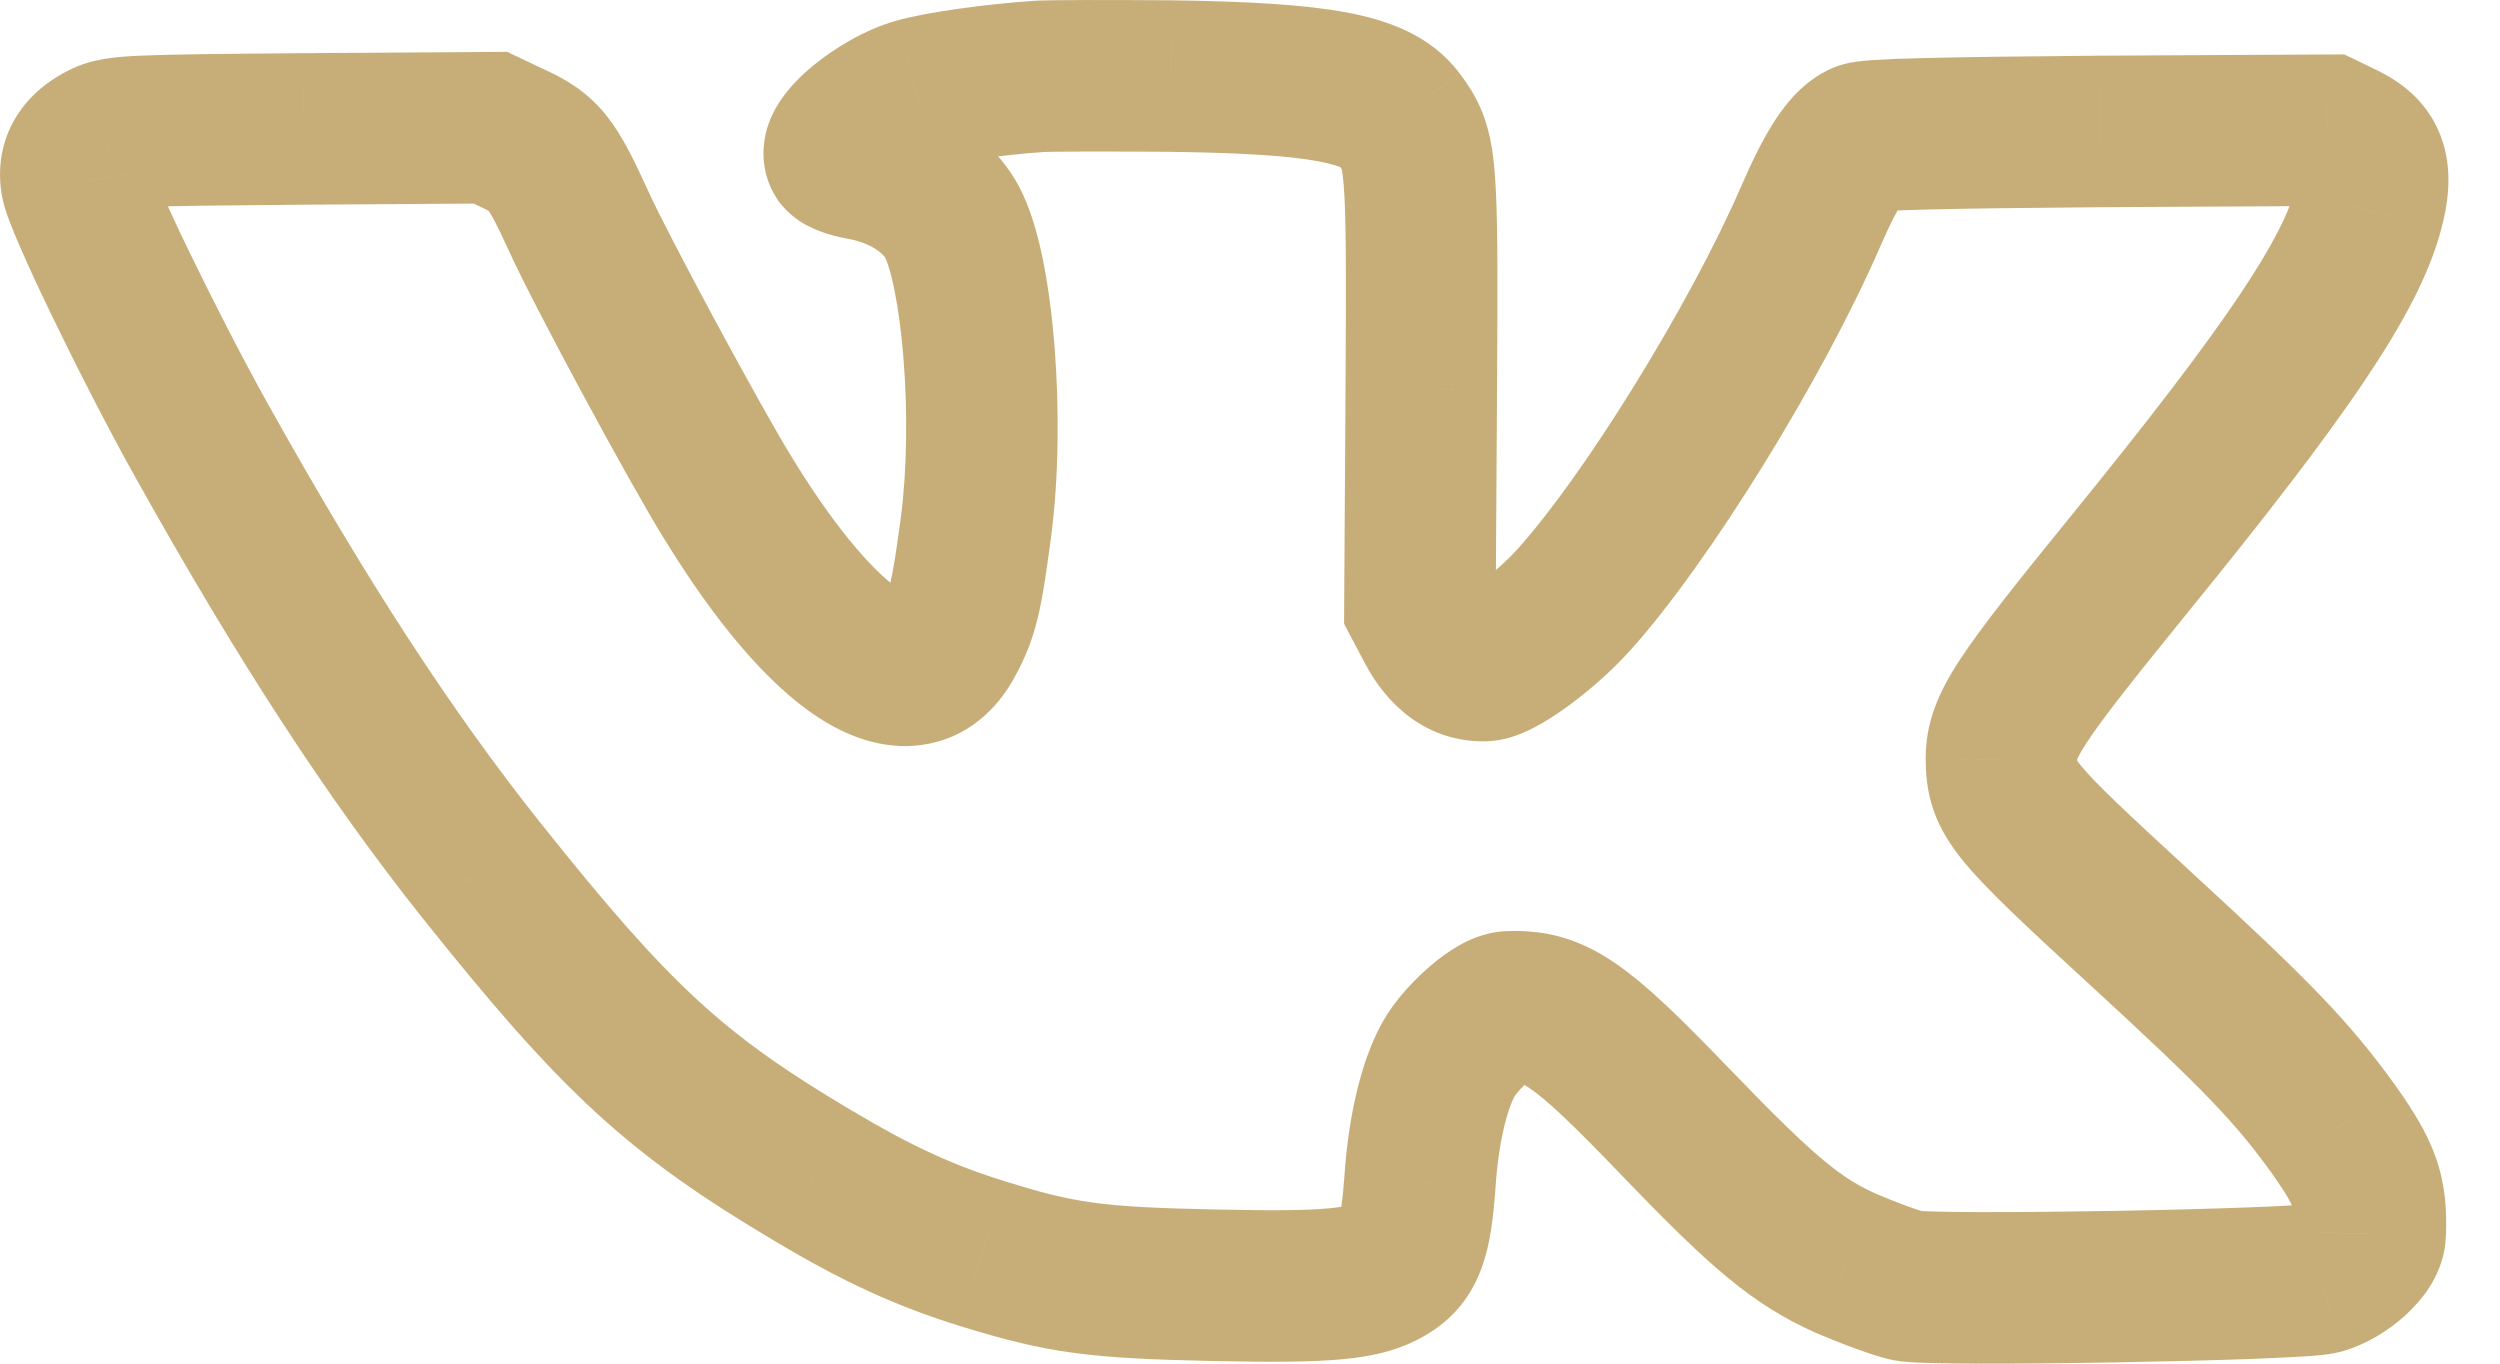 <?xml version="1.0" encoding="UTF-8"?> <svg xmlns="http://www.w3.org/2000/svg" width="33" height="18" viewBox="0 0 33 18" fill="none"> <path d="M13.705 1.009L13.639 0.011L13.638 0.012L13.705 1.009ZM12.104 1.235L12.377 2.197L12.378 2.197L12.104 1.235ZM11.091 2.071L10.248 2.61L10.287 2.67L10.333 2.724L11.091 2.071ZM11.352 2.164L11.178 3.149L11.183 3.15L11.352 2.164ZM12.561 2.918L13.438 2.437L13.435 2.433L12.561 2.918ZM12.881 6.971L11.89 6.838L11.89 6.839L12.881 6.971ZM12.513 8.462L11.639 7.976L11.633 7.988L12.513 8.462ZM9.621 6.592L10.473 6.069L10.47 6.065L9.621 6.592ZM7.635 2.912L8.548 2.503L8.545 2.497L7.635 2.912ZM6.799 1.84L6.372 2.744L6.373 2.744L6.799 1.84ZM6.473 1.686L6.9 0.782L6.694 0.684L6.467 0.686L6.473 1.686ZM4.013 1.702L4.007 0.702L4.006 0.702L4.013 1.702ZM1.364 1.818L1.806 2.715L1.813 2.711L1.819 2.708L1.364 1.818ZM1.008 2.395L1.999 2.262L1.997 2.246L1.994 2.23L1.008 2.395ZM2.662 5.816L1.789 6.304L1.789 6.304L2.662 5.816ZM6.349 11.482L5.565 12.103L5.567 12.105L6.349 11.482ZM10.741 15.524L11.254 14.665L11.251 14.664L10.741 15.524ZM12.964 16.547L12.666 17.502L12.667 17.502L12.964 16.547ZM16.017 16.965L16.038 15.965L16.038 15.965L16.017 16.965ZM18.34 16.745L18.873 17.591L18.879 17.588L18.34 16.745ZM18.743 15.607L19.741 15.679L19.741 15.672L18.743 15.607ZM19.152 13.929L18.314 13.384L18.31 13.39L18.306 13.397L19.152 13.929ZM19.917 13.291L19.948 14.29L19.955 14.29L19.963 14.29L19.917 13.291ZM22.11 14.803L21.389 15.496L21.389 15.497L22.11 14.803ZM24.374 16.679L23.966 17.592L23.974 17.595L23.982 17.599L24.374 16.679ZM25.174 16.971L24.957 17.947L24.963 17.948L25.174 16.971ZM30.64 16.877L30.898 17.843L30.906 17.841L30.914 17.839L30.64 16.877ZM31.286 16.288L30.287 16.245L30.286 16.259L31.286 16.288ZM30.812 14.919L31.628 14.341L31.624 14.335L30.812 14.919ZM28.221 12.224L27.545 12.961L27.545 12.961L28.221 12.224ZM26.419 10.018H25.419L25.419 10.03L26.419 10.018ZM28.115 7.439L27.339 6.808L27.339 6.808L28.115 7.439ZM31.256 2.775L30.29 2.517L30.29 2.518L31.256 2.775ZM30.966 1.84L31.415 0.946L31.403 0.94L30.966 1.84ZM30.717 1.719L31.154 0.819L30.944 0.718L30.711 0.719L30.717 1.719ZM27.723 1.735L27.718 0.735L27.715 0.735L27.723 1.735ZM24.582 1.818L24.201 0.893L24.191 0.897L24.182 0.901L24.582 1.818ZM23.906 2.846L22.988 2.449L22.988 2.449L23.906 2.846ZM20.764 7.928L21.504 8.601L21.506 8.6L20.764 7.928ZM18.903 8.291L19.79 7.829L19.787 7.824L18.903 8.291ZM18.743 7.989L17.743 7.983L17.742 8.234L17.859 8.457L18.743 7.989ZM18.761 5.134L19.761 5.141L19.761 5.14L18.761 5.134ZM18.465 1.565L19.267 0.968L19.259 0.958L18.465 1.565ZM15.453 1.004L15.467 0.004L15.46 0.004L15.453 1.004ZM13.638 0.012C13.041 0.051 12.223 0.161 11.831 0.273L12.378 2.197C12.566 2.143 13.218 2.044 13.772 2.007L13.638 0.012ZM11.831 0.273C11.414 0.391 11.011 0.637 10.729 0.87C10.588 0.986 10.425 1.143 10.299 1.331C10.238 1.423 10.152 1.572 10.107 1.765C10.06 1.968 10.046 2.293 10.248 2.61L11.933 1.532C12.107 1.804 12.088 2.075 12.056 2.215C12.025 2.346 11.973 2.425 11.962 2.441C11.938 2.478 11.94 2.464 12.004 2.411C12.058 2.366 12.13 2.316 12.206 2.274C12.285 2.23 12.345 2.206 12.377 2.197L11.831 0.273ZM10.333 2.724C10.469 2.881 10.624 2.961 10.658 2.979C10.724 3.013 10.787 3.039 10.838 3.058C10.942 3.096 11.058 3.128 11.178 3.149L11.526 1.18C11.52 1.179 11.518 1.177 11.529 1.181C11.533 1.183 11.556 1.191 11.59 1.209C11.607 1.218 11.637 1.235 11.674 1.26C11.704 1.281 11.775 1.333 11.848 1.418L10.333 2.724ZM11.183 3.15C11.521 3.208 11.666 3.366 11.686 3.403L13.435 2.433C13.041 1.722 12.273 1.308 11.521 1.179L11.183 3.15ZM11.684 3.399C11.684 3.398 11.689 3.407 11.698 3.429C11.706 3.451 11.717 3.48 11.729 3.519C11.754 3.596 11.78 3.697 11.805 3.822C11.856 4.072 11.899 4.384 11.926 4.733C11.982 5.435 11.973 6.216 11.89 6.838L13.872 7.104C13.978 6.313 13.984 5.386 13.92 4.575C13.888 4.167 13.836 3.77 13.765 3.421C13.698 3.093 13.598 2.73 13.438 2.437L11.684 3.399ZM11.89 6.839C11.826 7.314 11.788 7.548 11.751 7.7C11.723 7.813 11.699 7.869 11.639 7.976L13.387 8.948C13.679 8.424 13.748 8.036 13.872 7.103L11.89 6.839ZM11.633 7.988C11.619 8.014 11.694 7.88 11.893 7.852C12.033 7.833 12.052 7.897 11.896 7.797C11.584 7.595 11.079 7.056 10.473 6.069L8.769 7.115C9.419 8.173 10.114 9.026 10.811 9.477C11.161 9.702 11.636 9.907 12.169 9.833C12.759 9.751 13.162 9.367 13.394 8.936L11.633 7.988ZM10.47 6.065C10.039 5.369 8.805 3.077 8.548 2.503L6.723 3.321C7.023 3.991 8.302 6.363 8.771 7.119L10.47 6.065ZM8.545 2.497C8.381 2.138 8.223 1.806 8.022 1.547C7.77 1.224 7.492 1.061 7.225 0.935L6.373 2.744C6.445 2.778 6.461 2.791 6.459 2.789C6.448 2.781 6.441 2.772 6.444 2.776C6.453 2.788 6.48 2.825 6.53 2.92C6.58 3.015 6.641 3.143 6.725 3.327L8.545 2.497ZM7.226 0.936L6.9 0.782L6.046 2.59L6.372 2.744L7.226 0.936ZM6.467 0.686L4.007 0.702L4.02 2.702L6.48 2.686L6.467 0.686ZM4.006 0.702C2.903 0.711 2.261 0.717 1.876 0.734C1.526 0.749 1.212 0.772 0.908 0.928L1.819 2.708C1.687 2.776 1.586 2.749 1.963 2.732C2.304 2.717 2.901 2.711 4.021 2.702L4.006 0.702ZM0.921 0.921C0.674 1.043 0.403 1.235 0.214 1.541C0.014 1.866 -0.034 2.226 0.022 2.561L1.994 2.23C2 2.266 2.004 2.323 1.992 2.393C1.979 2.464 1.953 2.531 1.917 2.59C1.848 2.703 1.775 2.73 1.806 2.715L0.921 0.921ZM0.017 2.529C0.039 2.691 0.099 2.851 0.125 2.92C0.164 3.022 0.213 3.141 0.268 3.267C0.378 3.52 0.525 3.837 0.69 4.178C1.019 4.859 1.433 5.667 1.789 6.304L3.535 5.329C3.203 4.734 2.808 3.963 2.491 3.308C2.332 2.98 2.198 2.689 2.102 2.469C2.054 2.358 2.019 2.274 1.997 2.216C1.963 2.123 1.986 2.166 1.999 2.262L0.017 2.529ZM1.789 6.304C3.146 8.733 4.313 10.525 5.565 12.103L7.132 10.86C5.966 9.391 4.857 7.696 3.535 5.329L1.789 6.304ZM5.567 12.105C6.465 13.232 7.148 14.023 7.854 14.674C8.572 15.334 9.288 15.825 10.231 16.384L11.251 14.664C10.375 14.145 9.787 13.734 9.209 13.202C8.62 12.661 8.016 11.969 7.131 10.858L5.567 12.105ZM10.229 16.383C11.131 16.922 11.82 17.238 12.666 17.502L13.261 15.592C12.591 15.383 12.046 15.138 11.254 14.665L10.229 16.383ZM12.667 17.502C13.829 17.863 14.38 17.931 15.995 17.965L16.038 15.965C14.535 15.934 14.185 15.88 13.261 15.592L12.667 17.502ZM15.995 17.965C16.764 17.981 17.317 17.981 17.729 17.941C18.166 17.9 18.529 17.808 18.873 17.591L17.807 15.899C17.803 15.902 17.798 15.905 17.773 15.913C17.741 15.922 17.672 15.938 17.539 15.95C17.259 15.977 16.816 15.982 16.038 15.965L15.995 17.965ZM18.879 17.588C19.194 17.386 19.427 17.107 19.564 16.719C19.675 16.408 19.714 16.045 19.741 15.679L17.746 15.534C17.733 15.705 17.72 15.828 17.707 15.918C17.693 16.01 17.681 16.047 17.679 16.053C17.678 16.054 17.681 16.045 17.69 16.029C17.698 16.013 17.711 15.994 17.728 15.973C17.764 15.928 17.797 15.905 17.802 15.902L18.879 17.588ZM19.741 15.672C19.785 14.997 19.925 14.578 19.999 14.461L18.306 13.397C17.964 13.94 17.796 14.764 17.745 15.541L19.741 15.672ZM19.99 14.474C20.002 14.457 20.026 14.424 20.065 14.381C20.103 14.34 20.145 14.3 20.183 14.267C20.225 14.233 20.247 14.219 20.245 14.22C20.244 14.221 20.224 14.232 20.187 14.246C20.167 14.253 20.138 14.263 20.101 14.271C20.064 14.28 20.012 14.289 19.948 14.29L19.886 12.291C19.587 12.301 19.352 12.427 19.253 12.484C19.12 12.559 18.998 12.65 18.895 12.738C18.692 12.909 18.474 13.138 18.314 13.384L19.99 14.474ZM19.963 14.29C20.041 14.286 20.061 14.293 20.064 14.294C20.069 14.296 20.107 14.306 20.199 14.37C20.418 14.52 20.747 14.828 21.389 15.496L22.831 14.111C22.216 13.47 21.748 13.008 21.334 12.723C21.11 12.568 20.873 12.444 20.607 12.369C20.339 12.294 20.092 12.282 19.871 12.292L19.963 14.29ZM21.389 15.497C22.569 16.723 23.119 17.213 23.966 17.592L24.782 15.766C24.326 15.562 24.011 15.337 22.831 14.11L21.389 15.497ZM23.982 17.599C24.275 17.724 24.708 17.891 24.957 17.947L25.392 15.995C25.4 15.996 25.384 15.993 25.336 15.977C25.293 15.963 25.238 15.944 25.174 15.921C25.046 15.874 24.899 15.816 24.767 15.759L23.982 17.599ZM24.963 17.948C25.119 17.982 25.34 17.988 25.47 17.992C25.648 17.997 25.876 17.999 26.133 18C26.646 18.001 27.297 17.995 27.942 17.983C28.588 17.972 29.235 17.956 29.743 17.937C29.996 17.927 30.22 17.917 30.394 17.906C30.48 17.901 30.561 17.895 30.63 17.888C30.673 17.883 30.788 17.872 30.898 17.843L30.381 15.911C30.452 15.892 30.494 15.891 30.433 15.897C30.398 15.901 30.343 15.905 30.268 15.91C30.119 15.919 29.914 15.929 29.668 15.938C29.178 15.956 28.545 15.973 27.907 15.984C27.27 15.995 26.634 16.001 26.138 16C25.889 15.999 25.681 15.997 25.528 15.992C25.326 15.987 25.319 15.979 25.386 15.993L24.963 17.948ZM30.914 17.839C31.245 17.744 31.538 17.556 31.75 17.363C31.859 17.263 31.974 17.138 32.069 16.99C32.154 16.856 32.276 16.621 32.285 16.319L30.286 16.259C30.29 16.15 30.314 16.067 30.332 16.017C30.352 15.966 30.372 15.931 30.383 15.913C30.404 15.88 30.415 15.874 30.403 15.885C30.393 15.894 30.378 15.905 30.363 15.914C30.347 15.923 30.346 15.921 30.365 15.915L30.914 17.839ZM32.285 16.332C32.3 15.996 32.284 15.656 32.155 15.287C32.036 14.944 31.841 14.642 31.628 14.341L29.995 15.497C30.191 15.774 30.245 15.884 30.267 15.945C30.279 15.98 30.296 16.037 30.287 16.245L32.285 16.332ZM31.624 14.335C31.014 13.486 30.484 12.943 28.897 11.487L27.545 12.961C29.124 14.409 29.519 14.834 29.999 15.502L31.624 14.335ZM28.898 11.487C28.03 10.691 27.648 10.327 27.466 10.104C27.39 10.01 27.399 9.999 27.413 10.04C27.427 10.083 27.42 10.105 27.419 10.007L25.419 10.03C25.421 10.191 25.43 10.424 25.52 10.687C25.61 10.949 25.753 11.168 25.916 11.367C26.213 11.731 26.729 12.212 27.545 12.961L28.898 11.487ZM27.419 10.018C27.419 10.007 27.42 10.01 27.418 10.019C27.417 10.029 27.415 10.033 27.417 10.028C27.423 10.011 27.45 9.946 27.549 9.796C27.754 9.484 28.142 8.99 28.89 8.07L27.339 6.808C26.611 7.703 26.151 8.282 25.878 8.697C25.579 9.152 25.419 9.535 25.419 10.018H27.419ZM28.89 8.07C29.935 6.786 30.686 5.809 31.209 5.032C31.725 4.264 32.064 3.628 32.222 3.032L30.29 2.518C30.217 2.791 30.025 3.208 29.549 3.915C29.079 4.614 28.375 5.534 27.339 6.808L28.89 8.07ZM32.222 3.032C32.304 2.728 32.38 2.31 32.248 1.885C32.095 1.392 31.739 1.109 31.415 0.947L30.516 2.733C30.536 2.743 30.505 2.731 30.46 2.685C30.408 2.631 30.363 2.559 30.338 2.478C30.316 2.406 30.32 2.362 30.32 2.372C30.319 2.383 30.314 2.427 30.29 2.517L32.222 3.032ZM31.403 0.94L31.154 0.819L30.28 2.618L30.529 2.739L31.403 0.94ZM30.711 0.719L27.718 0.735L27.729 2.735L30.722 2.719L30.711 0.719ZM27.715 0.735C26.657 0.744 25.891 0.753 25.373 0.767C25.116 0.773 24.91 0.781 24.757 0.791C24.681 0.795 24.606 0.801 24.539 0.81C24.512 0.813 24.356 0.829 24.201 0.893L24.963 2.742C24.834 2.796 24.73 2.801 24.782 2.795C24.794 2.793 24.825 2.79 24.883 2.787C24.998 2.779 25.175 2.772 25.425 2.766C25.922 2.753 26.673 2.744 27.731 2.735L27.715 0.735ZM24.182 0.901C23.807 1.065 23.572 1.372 23.431 1.587C23.275 1.827 23.13 2.122 22.988 2.449L24.824 3.244C24.949 2.954 25.041 2.78 25.106 2.681C25.137 2.633 25.149 2.623 25.139 2.633C25.13 2.642 25.079 2.692 24.982 2.734L24.182 0.901ZM22.988 2.449C22.31 4.018 20.9 6.289 20.023 7.257L21.506 8.6C22.561 7.434 24.08 4.964 24.824 3.243L22.988 2.449ZM20.025 7.255C19.883 7.411 19.69 7.581 19.516 7.707C19.429 7.771 19.365 7.809 19.331 7.828C19.313 7.837 19.318 7.833 19.342 7.824C19.353 7.821 19.445 7.786 19.585 7.786V9.786C19.773 9.786 19.927 9.739 20.01 9.709C20.105 9.676 20.192 9.634 20.265 9.596C20.409 9.52 20.556 9.423 20.692 9.325C20.962 9.129 21.26 8.87 21.504 8.601L20.025 7.255ZM19.585 7.786C19.615 7.786 19.653 7.791 19.694 7.804C19.734 7.817 19.767 7.836 19.79 7.852C19.834 7.884 19.825 7.897 19.79 7.829L18.016 8.753C18.299 9.295 18.816 9.786 19.585 9.786V7.786ZM19.787 7.824L19.627 7.521L17.859 8.457L18.019 8.759L19.787 7.824ZM19.743 7.995L19.761 5.141L17.761 5.128L17.743 7.983L19.743 7.995ZM19.761 5.14C19.77 3.63 19.773 2.78 19.729 2.265C19.707 1.996 19.667 1.745 19.575 1.505C19.479 1.254 19.349 1.078 19.267 0.969L17.662 2.161C17.731 2.255 17.716 2.243 17.707 2.219C17.702 2.206 17.721 2.245 17.736 2.433C17.77 2.833 17.77 3.564 17.761 5.129L19.761 5.14ZM19.259 0.958C18.883 0.465 18.323 0.266 17.769 0.163C17.209 0.059 16.457 0.018 15.467 0.004L15.44 2.004C16.424 2.017 17.026 2.059 17.402 2.129C17.786 2.201 17.744 2.269 17.67 2.172L19.259 0.958ZM15.46 0.004C14.686 -0.001 13.852 -0.003 13.639 0.011L13.771 2.007C13.77 2.007 13.773 2.007 13.783 2.007C13.793 2.006 13.805 2.006 13.822 2.005C13.854 2.004 13.897 2.004 13.949 2.003C14.053 2.002 14.187 2.001 14.343 2C14.656 2 15.048 2.001 15.447 2.004L15.46 0.004Z" fill="#C7AE78"></path> </svg> 